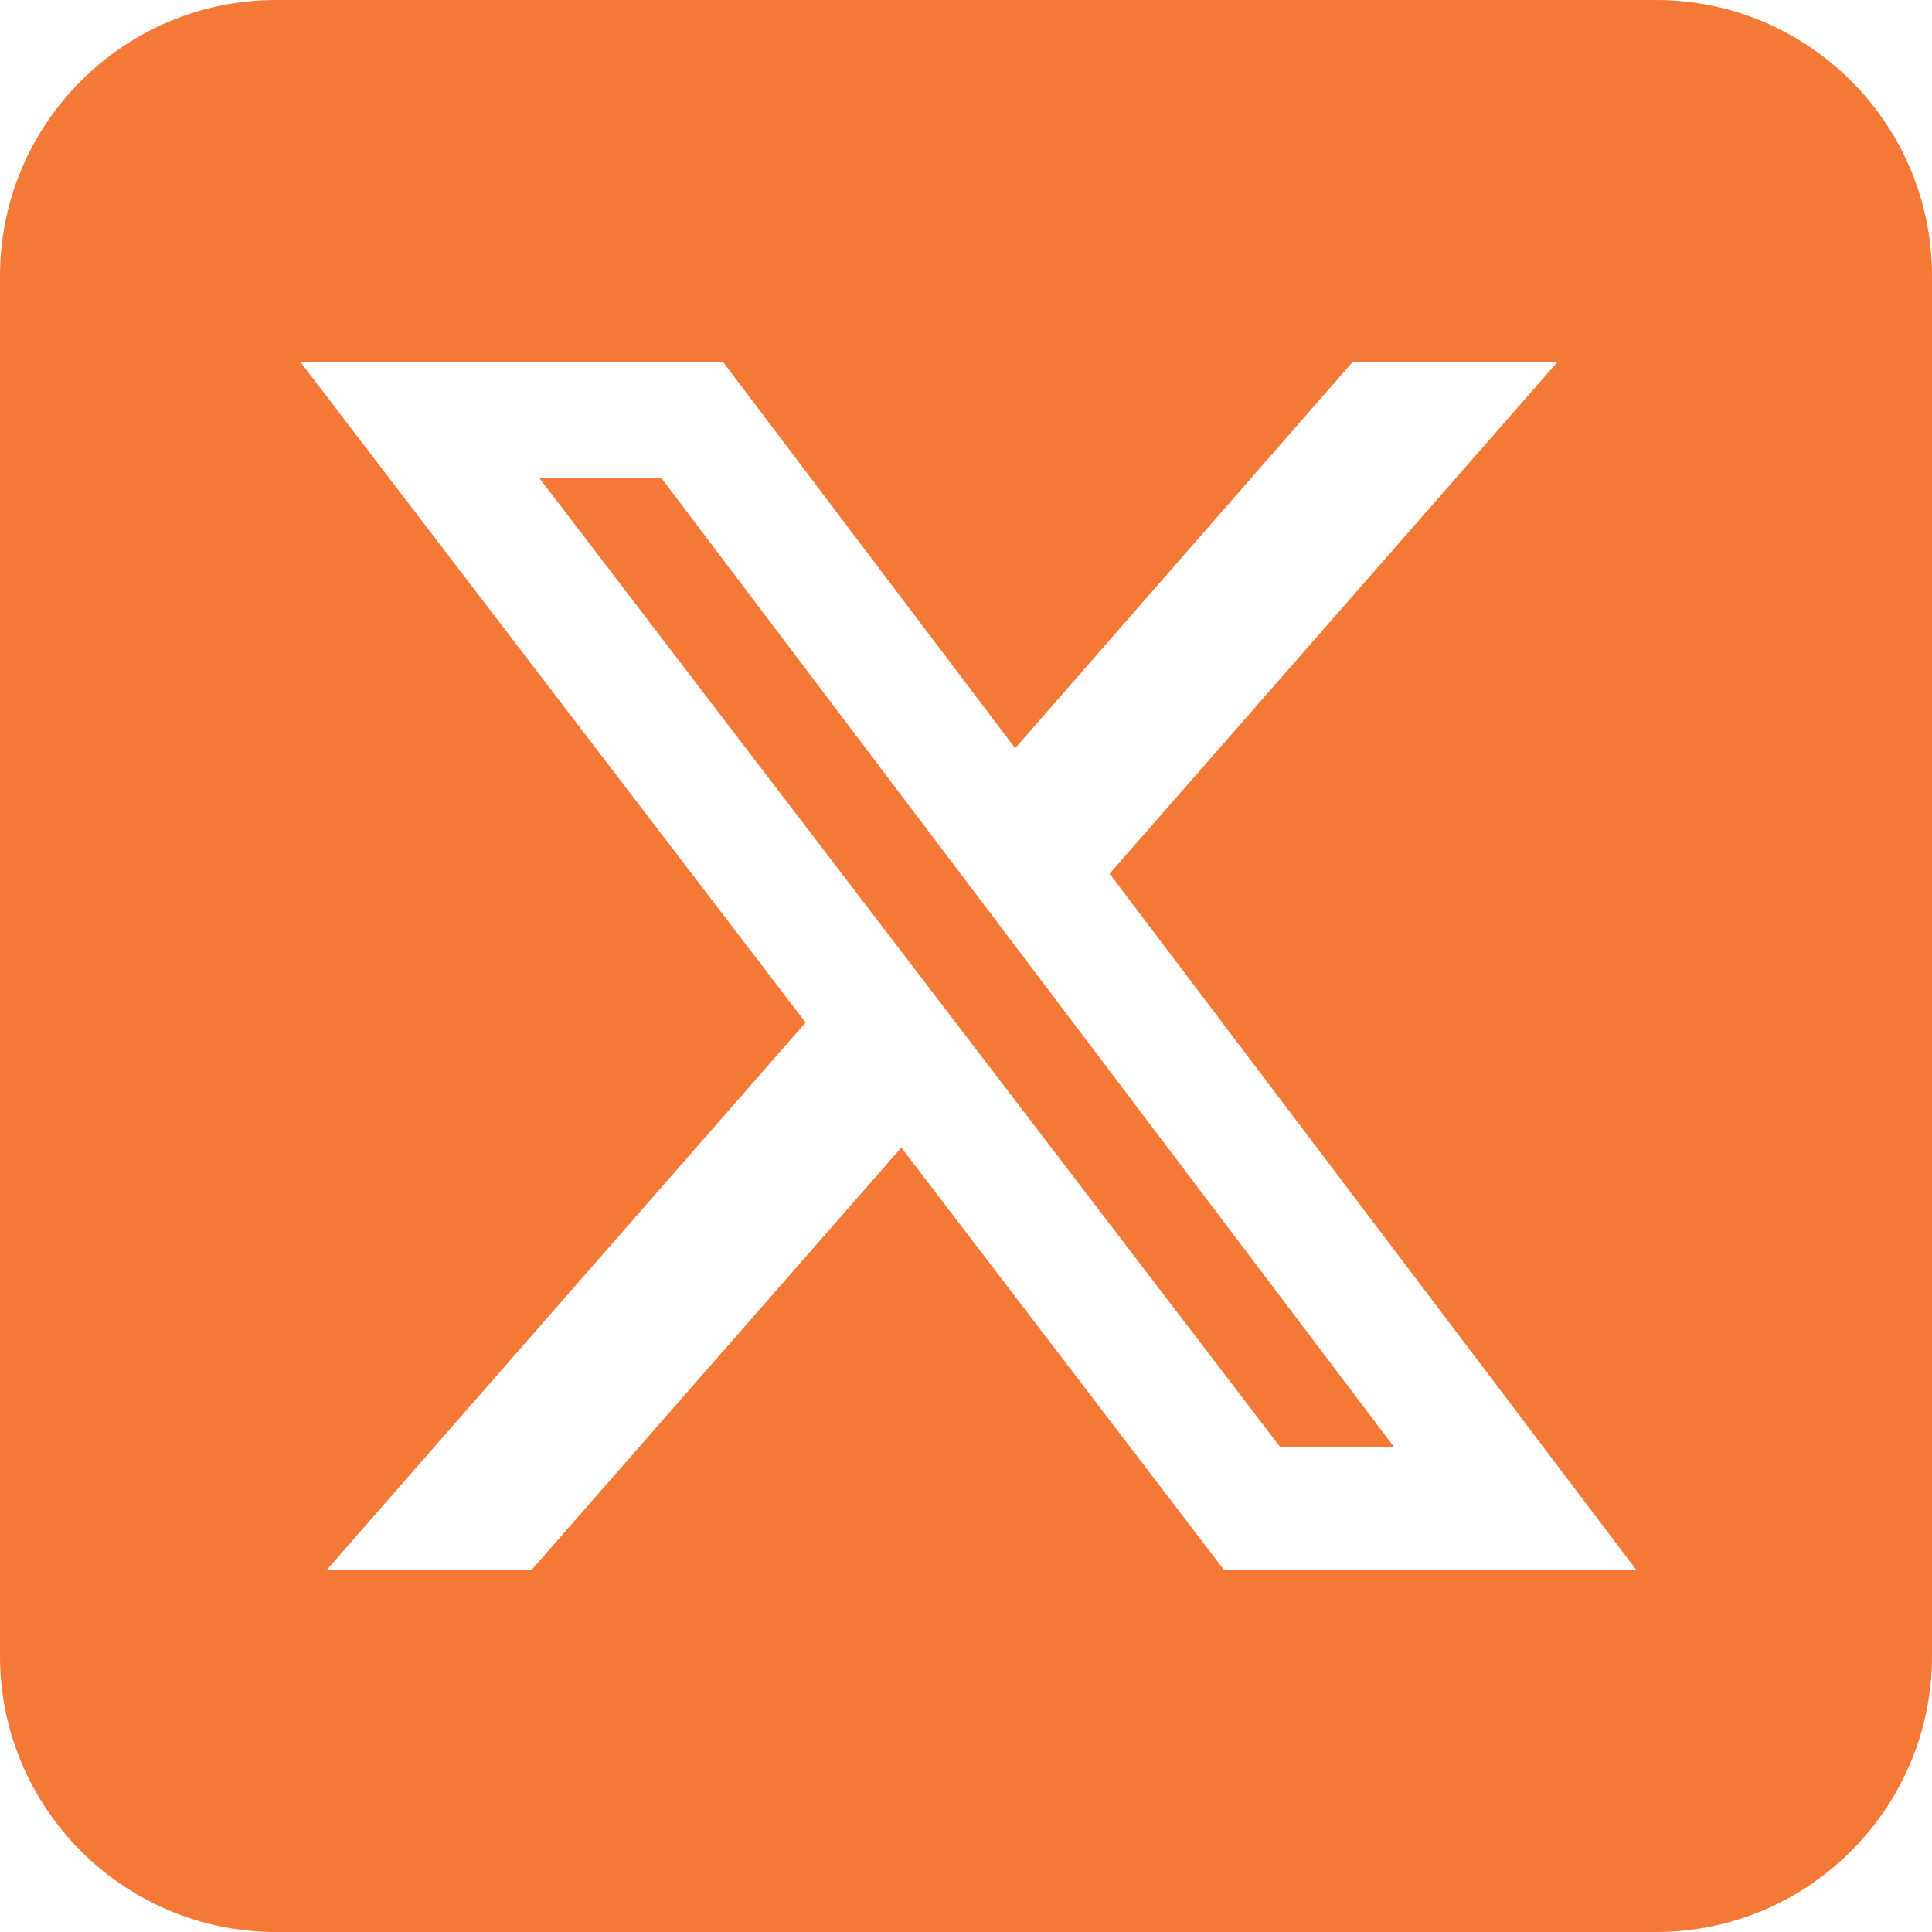 <svg width="36" height="36" viewBox="0 0 36 36" fill="none" xmlns="http://www.w3.org/2000/svg">
<path d="M5.143 0C2.306 0 0 2.306 0 5.143V30.857C0 33.694 2.306 36 5.143 36H30.857C33.694 36 36 33.694 36 30.857V5.143C36 2.306 33.694 0 30.857 0H5.143ZM29.017 6.75L20.676 16.28L30.488 29.25H22.805L16.795 21.383L9.908 29.25H6.091L15.011 19.053L5.601 6.75H13.476L18.916 13.942L25.2 6.75H29.017ZM25.98 26.968L12.327 8.912H10.053L23.858 26.968H25.971H25.98Z" fill="#F47836"/>
</svg>
